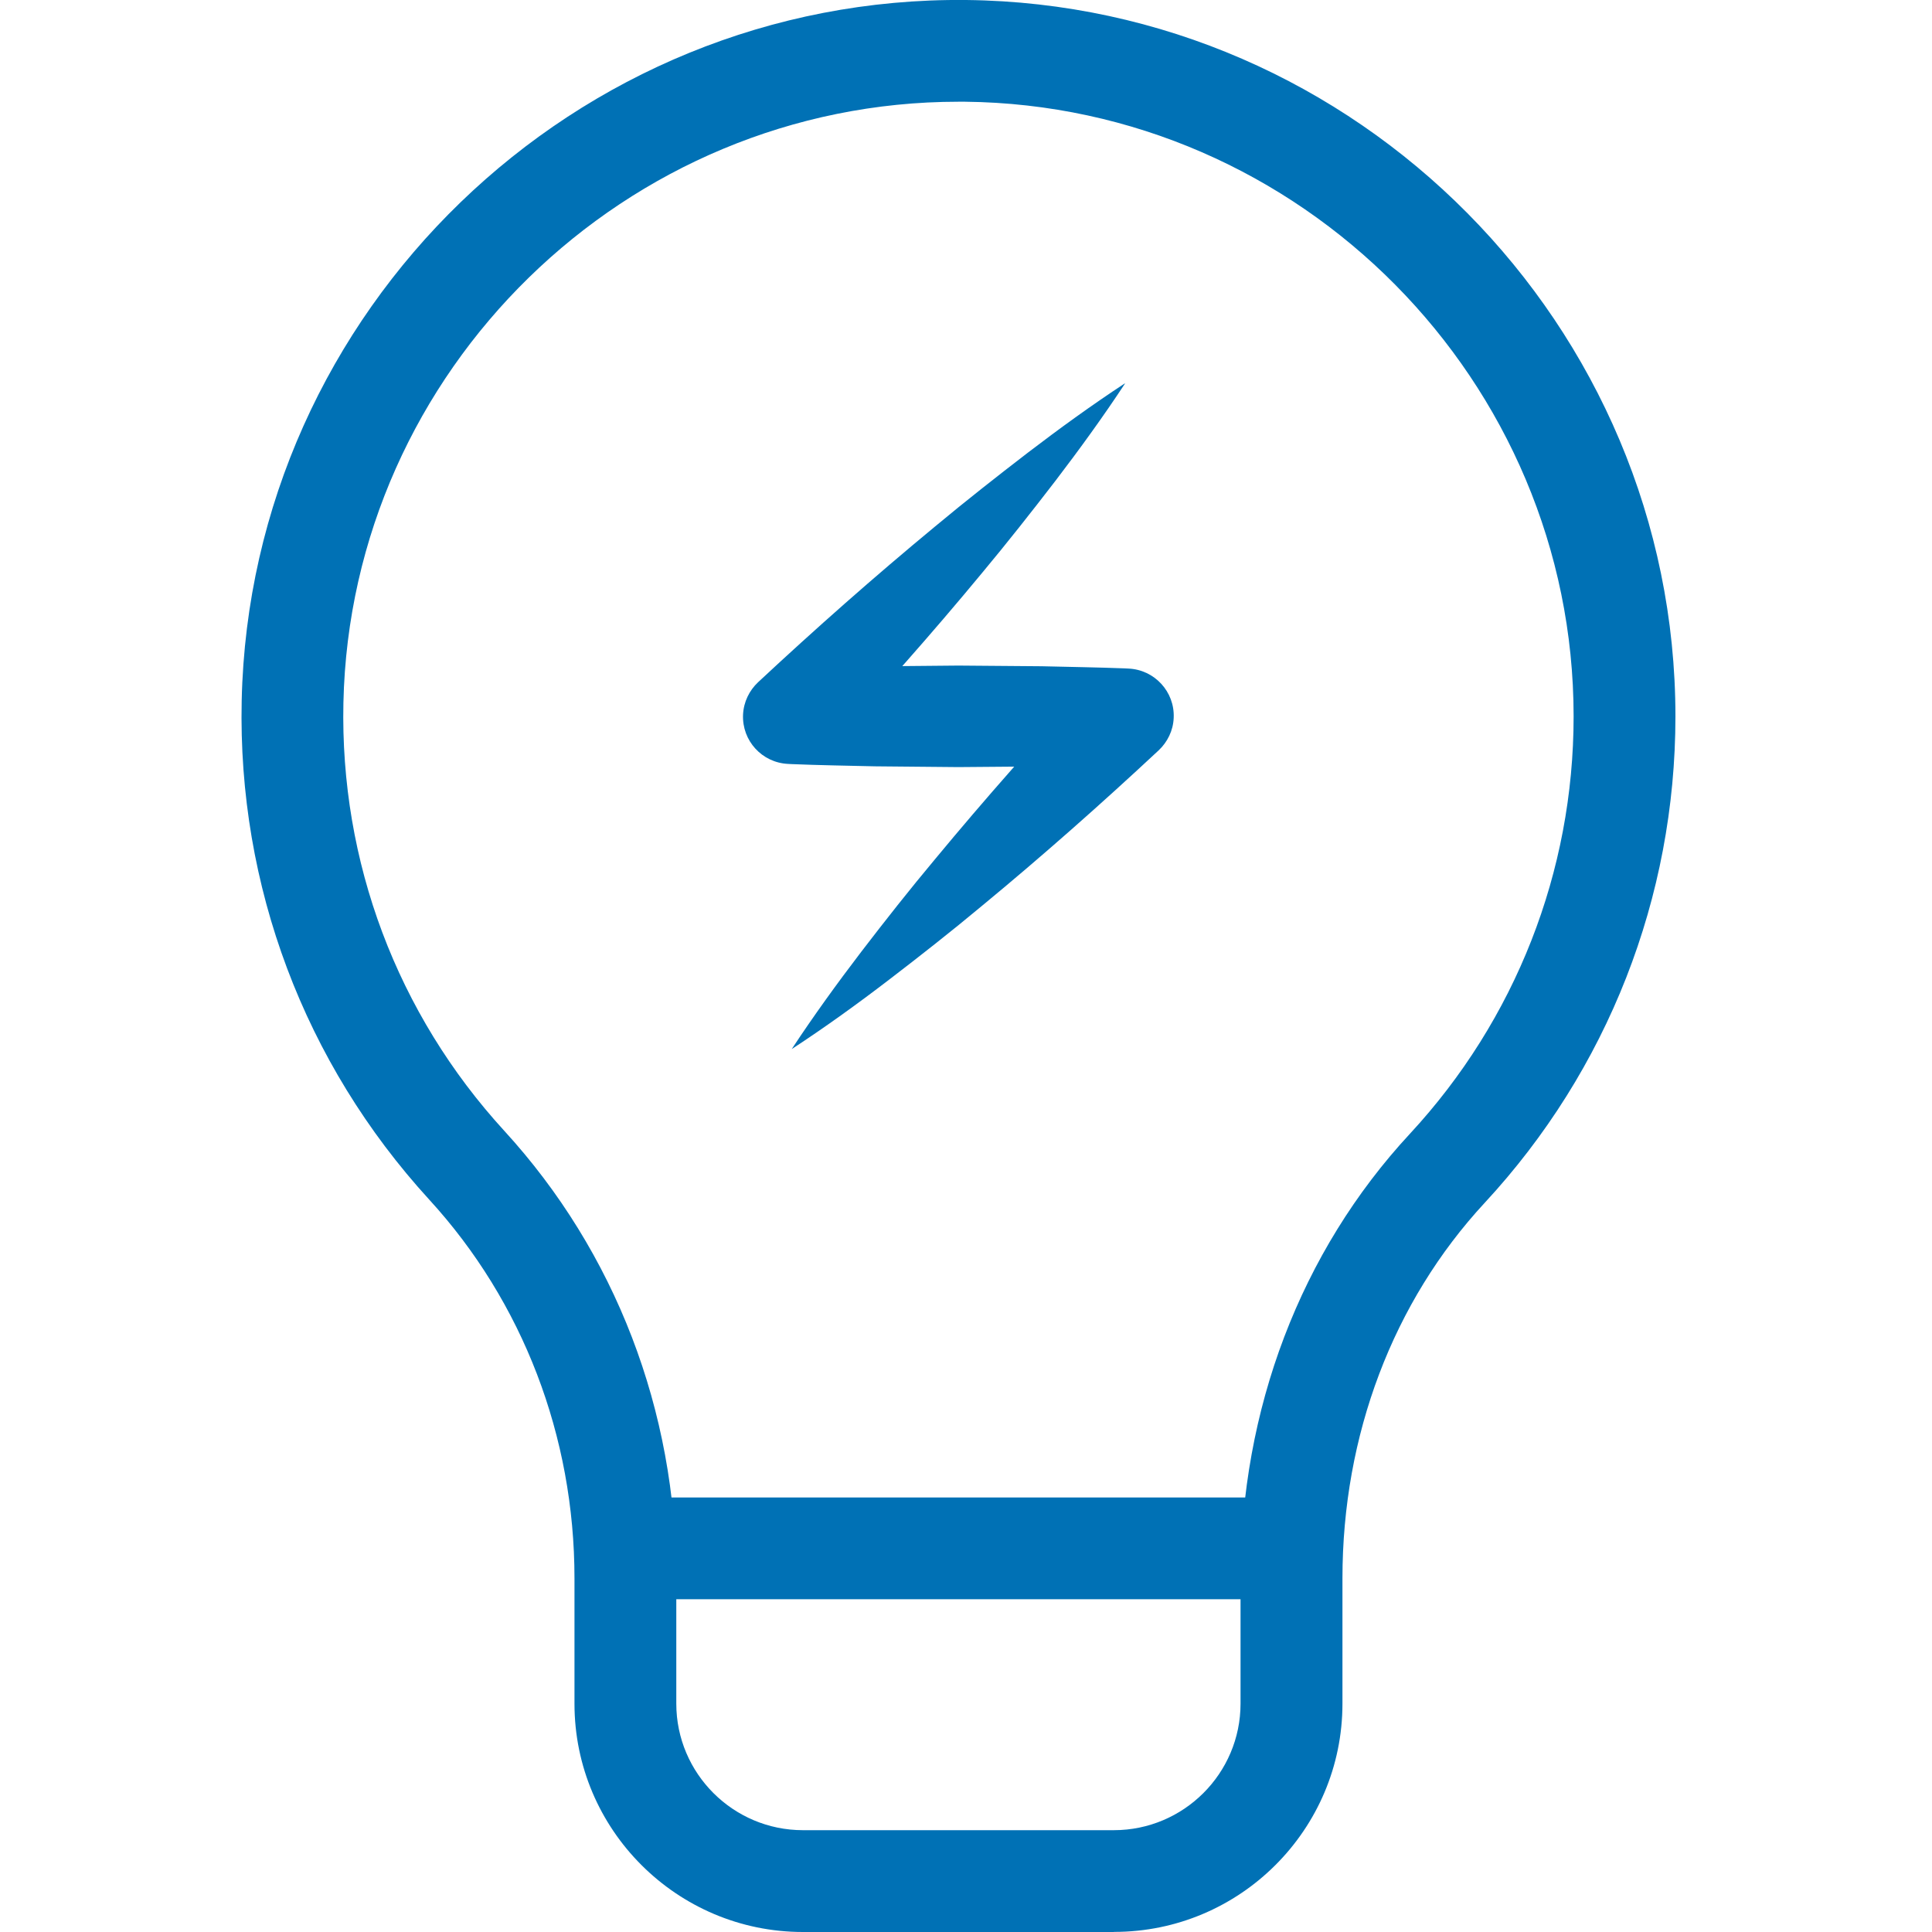 <svg width="20" height="20" viewBox="0 0 20 20" fill="none" xmlns="http://www.w3.org/2000/svg">
<path d="M11.53 20H8.312C7.008 20 5.947 18.94 5.947 17.637V16.339C5.947 14.871 5.413 13.477 4.443 12.418C3.15 11.004 2.46 9.17 2.502 7.252C2.59 3.211 5.954 -0.042 10.002 0C14.05 0.044 17.344 3.37 17.344 7.416C17.344 9.289 16.643 11.077 15.37 12.451C14.42 13.476 13.897 14.857 13.897 16.339V17.636C13.897 18.939 12.837 19.999 11.533 19.999L11.53 20ZM9.923 1.053C6.48 1.053 3.63 3.83 3.555 7.274C3.519 8.92 4.11 10.494 5.221 11.707C6.369 12.961 7.001 14.605 7.001 16.338V17.636C7.001 18.359 7.59 18.946 8.312 18.946H11.53C12.254 18.946 12.842 18.358 12.842 17.636V16.339C12.842 14.591 13.464 12.956 14.596 11.736C15.688 10.557 16.29 9.023 16.29 7.416C16.29 3.945 13.463 1.09 9.99 1.053C9.968 1.053 9.945 1.053 9.923 1.053Z" fill="#0071B5"/>
<path d="M13.37 16.555H6.475C6.184 16.555 5.949 16.319 5.949 16.028C5.949 15.738 6.184 15.502 6.475 15.502H13.37C13.66 15.502 13.896 15.738 13.896 16.028C13.896 16.319 13.66 16.555 13.37 16.555Z" fill="#0071B5"/>
<path d="M11.645 3.972C11.417 4.318 11.175 4.651 10.927 4.976C10.677 5.301 10.424 5.622 10.163 5.935C9.643 6.563 9.103 7.173 8.548 7.767L8.198 6.921C8.485 6.909 8.772 6.907 9.059 6.898L9.921 6.89L10.783 6.897C11.07 6.904 11.357 6.908 11.644 6.919L11.682 6.921C11.952 6.933 12.162 7.161 12.15 7.431C12.145 7.563 12.085 7.682 11.995 7.767C11.401 8.321 10.792 8.86 10.162 9.38C9.849 9.641 9.527 9.894 9.202 10.143C8.877 10.392 8.543 10.633 8.196 10.86C8.424 10.514 8.665 10.181 8.914 9.855C9.163 9.53 9.416 9.209 9.678 8.896C10.198 8.268 10.737 7.658 11.292 7.064L11.643 7.912C11.356 7.924 11.069 7.927 10.781 7.934L9.92 7.941L9.058 7.933C8.771 7.926 8.484 7.922 8.196 7.91L8.158 7.908C7.888 7.895 7.68 7.668 7.692 7.398C7.698 7.266 7.757 7.148 7.847 7.063C8.441 6.509 9.051 5.97 9.68 5.45C9.993 5.189 10.315 4.936 10.639 4.687C10.965 4.438 11.298 4.196 11.644 3.969L11.645 3.972Z" fill="#0071B5"/>
</svg>
